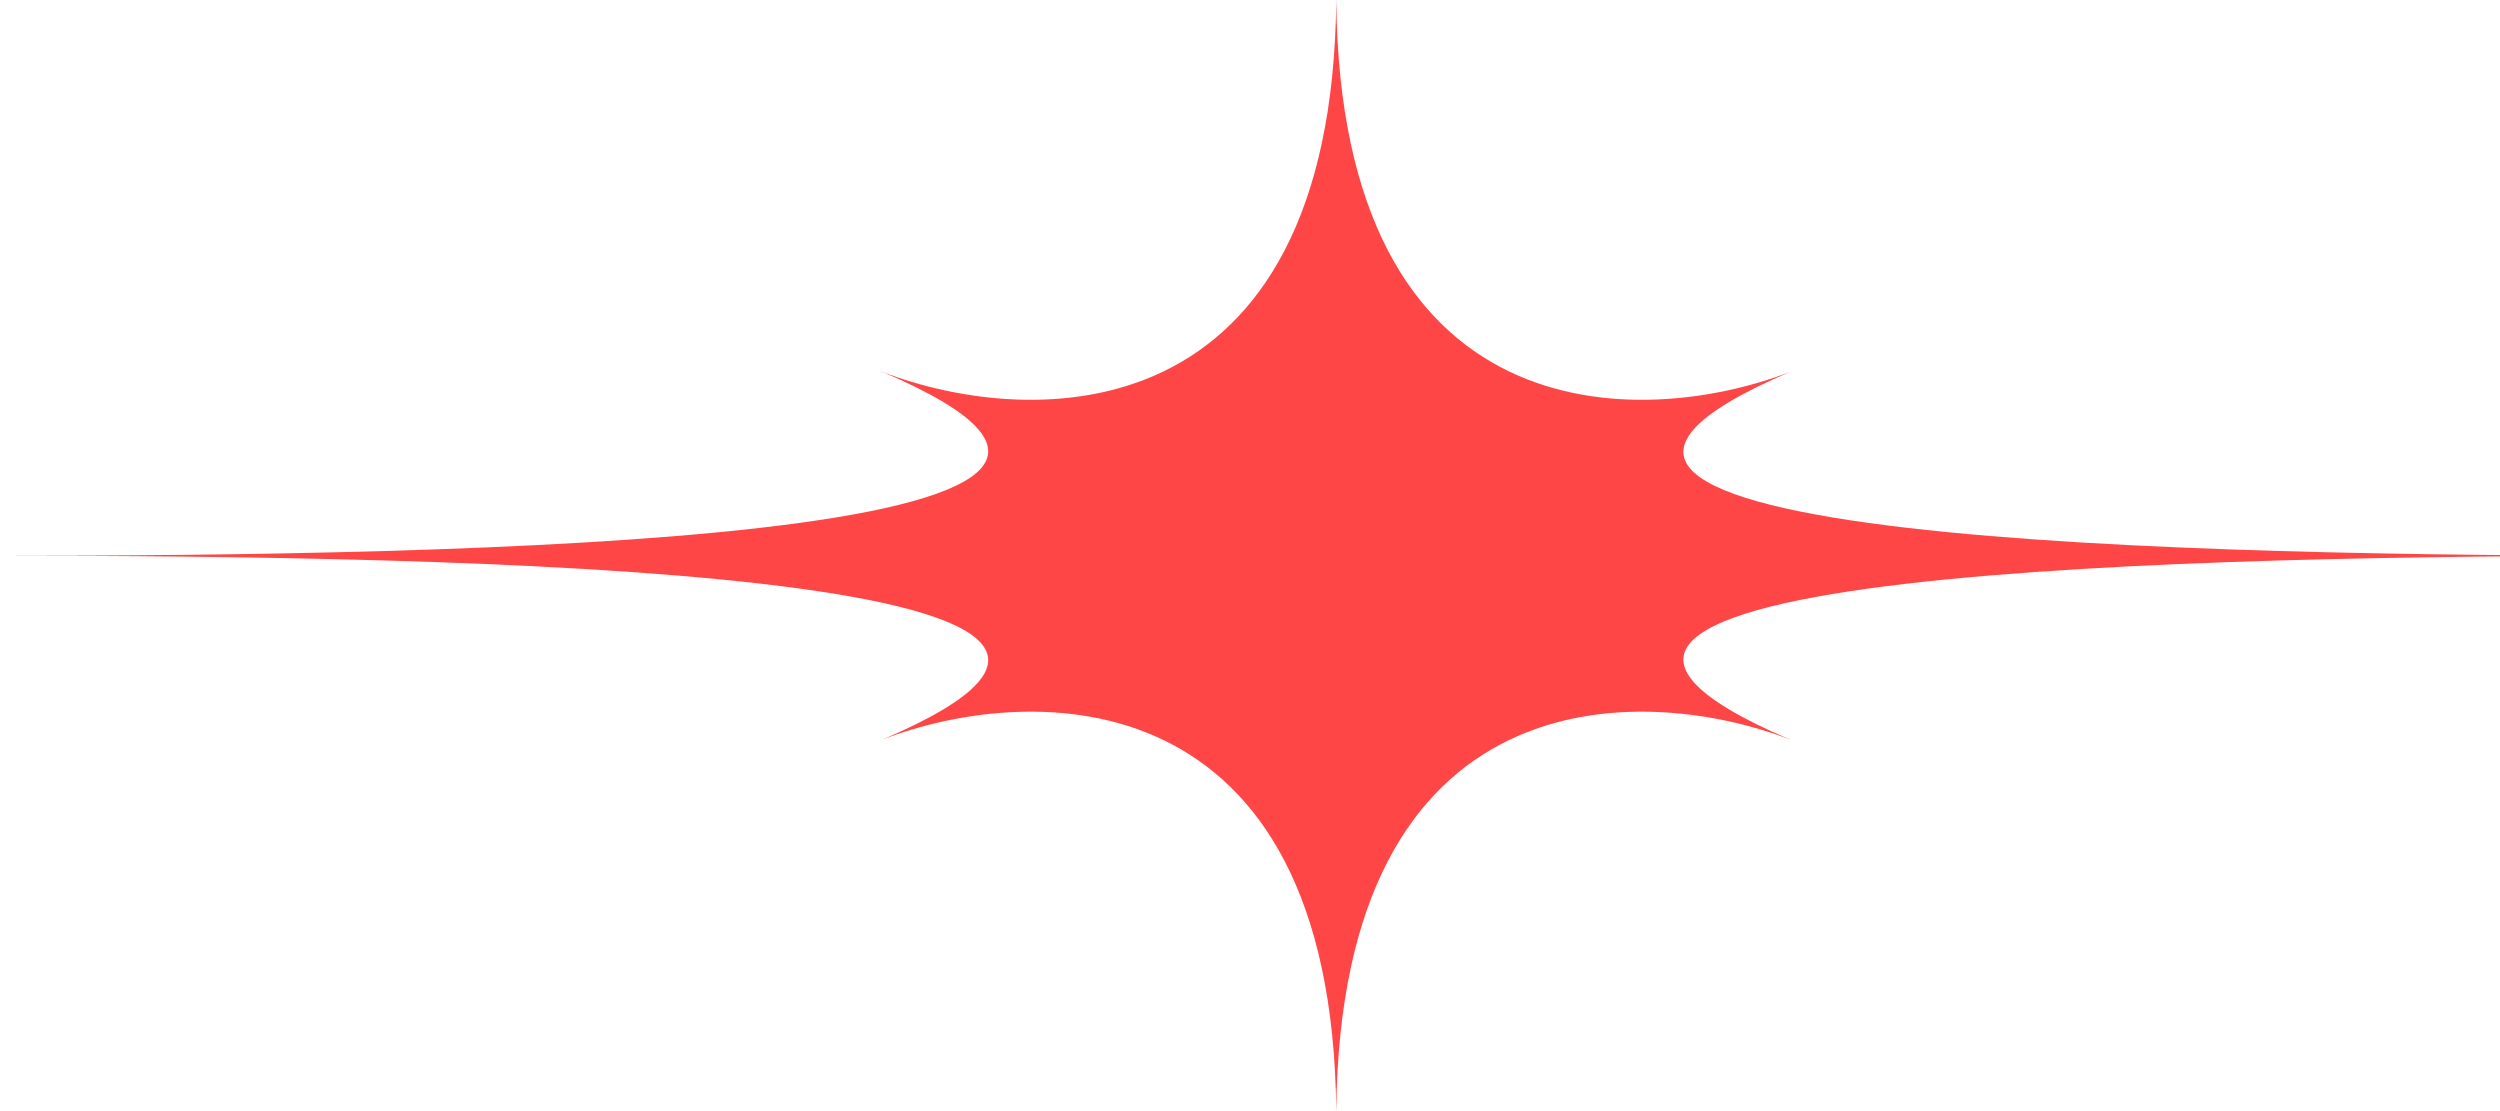 <?xml version="1.0" encoding="UTF-8"?> <svg xmlns="http://www.w3.org/2000/svg" width="785" height="349" viewBox="0 0 785 349" fill="none"><path d="M562.084 116.771C436.684 170.302 693.502 174.5 836 174.5C693.502 174.5 436.684 178.698 562.084 232.229C515.111 214.08 420.85 212.024 419.583 349C418.317 212.024 324.056 214.08 277.083 232.229C402.483 178.698 142.5 174.5 0 174.5C142.5 174.5 402.483 170.302 277.083 116.771C324.056 134.92 418.317 136.976 419.584 0C420.85 136.976 515.111 134.92 562.084 116.771Z" fill="#FF4646"></path></svg> 
